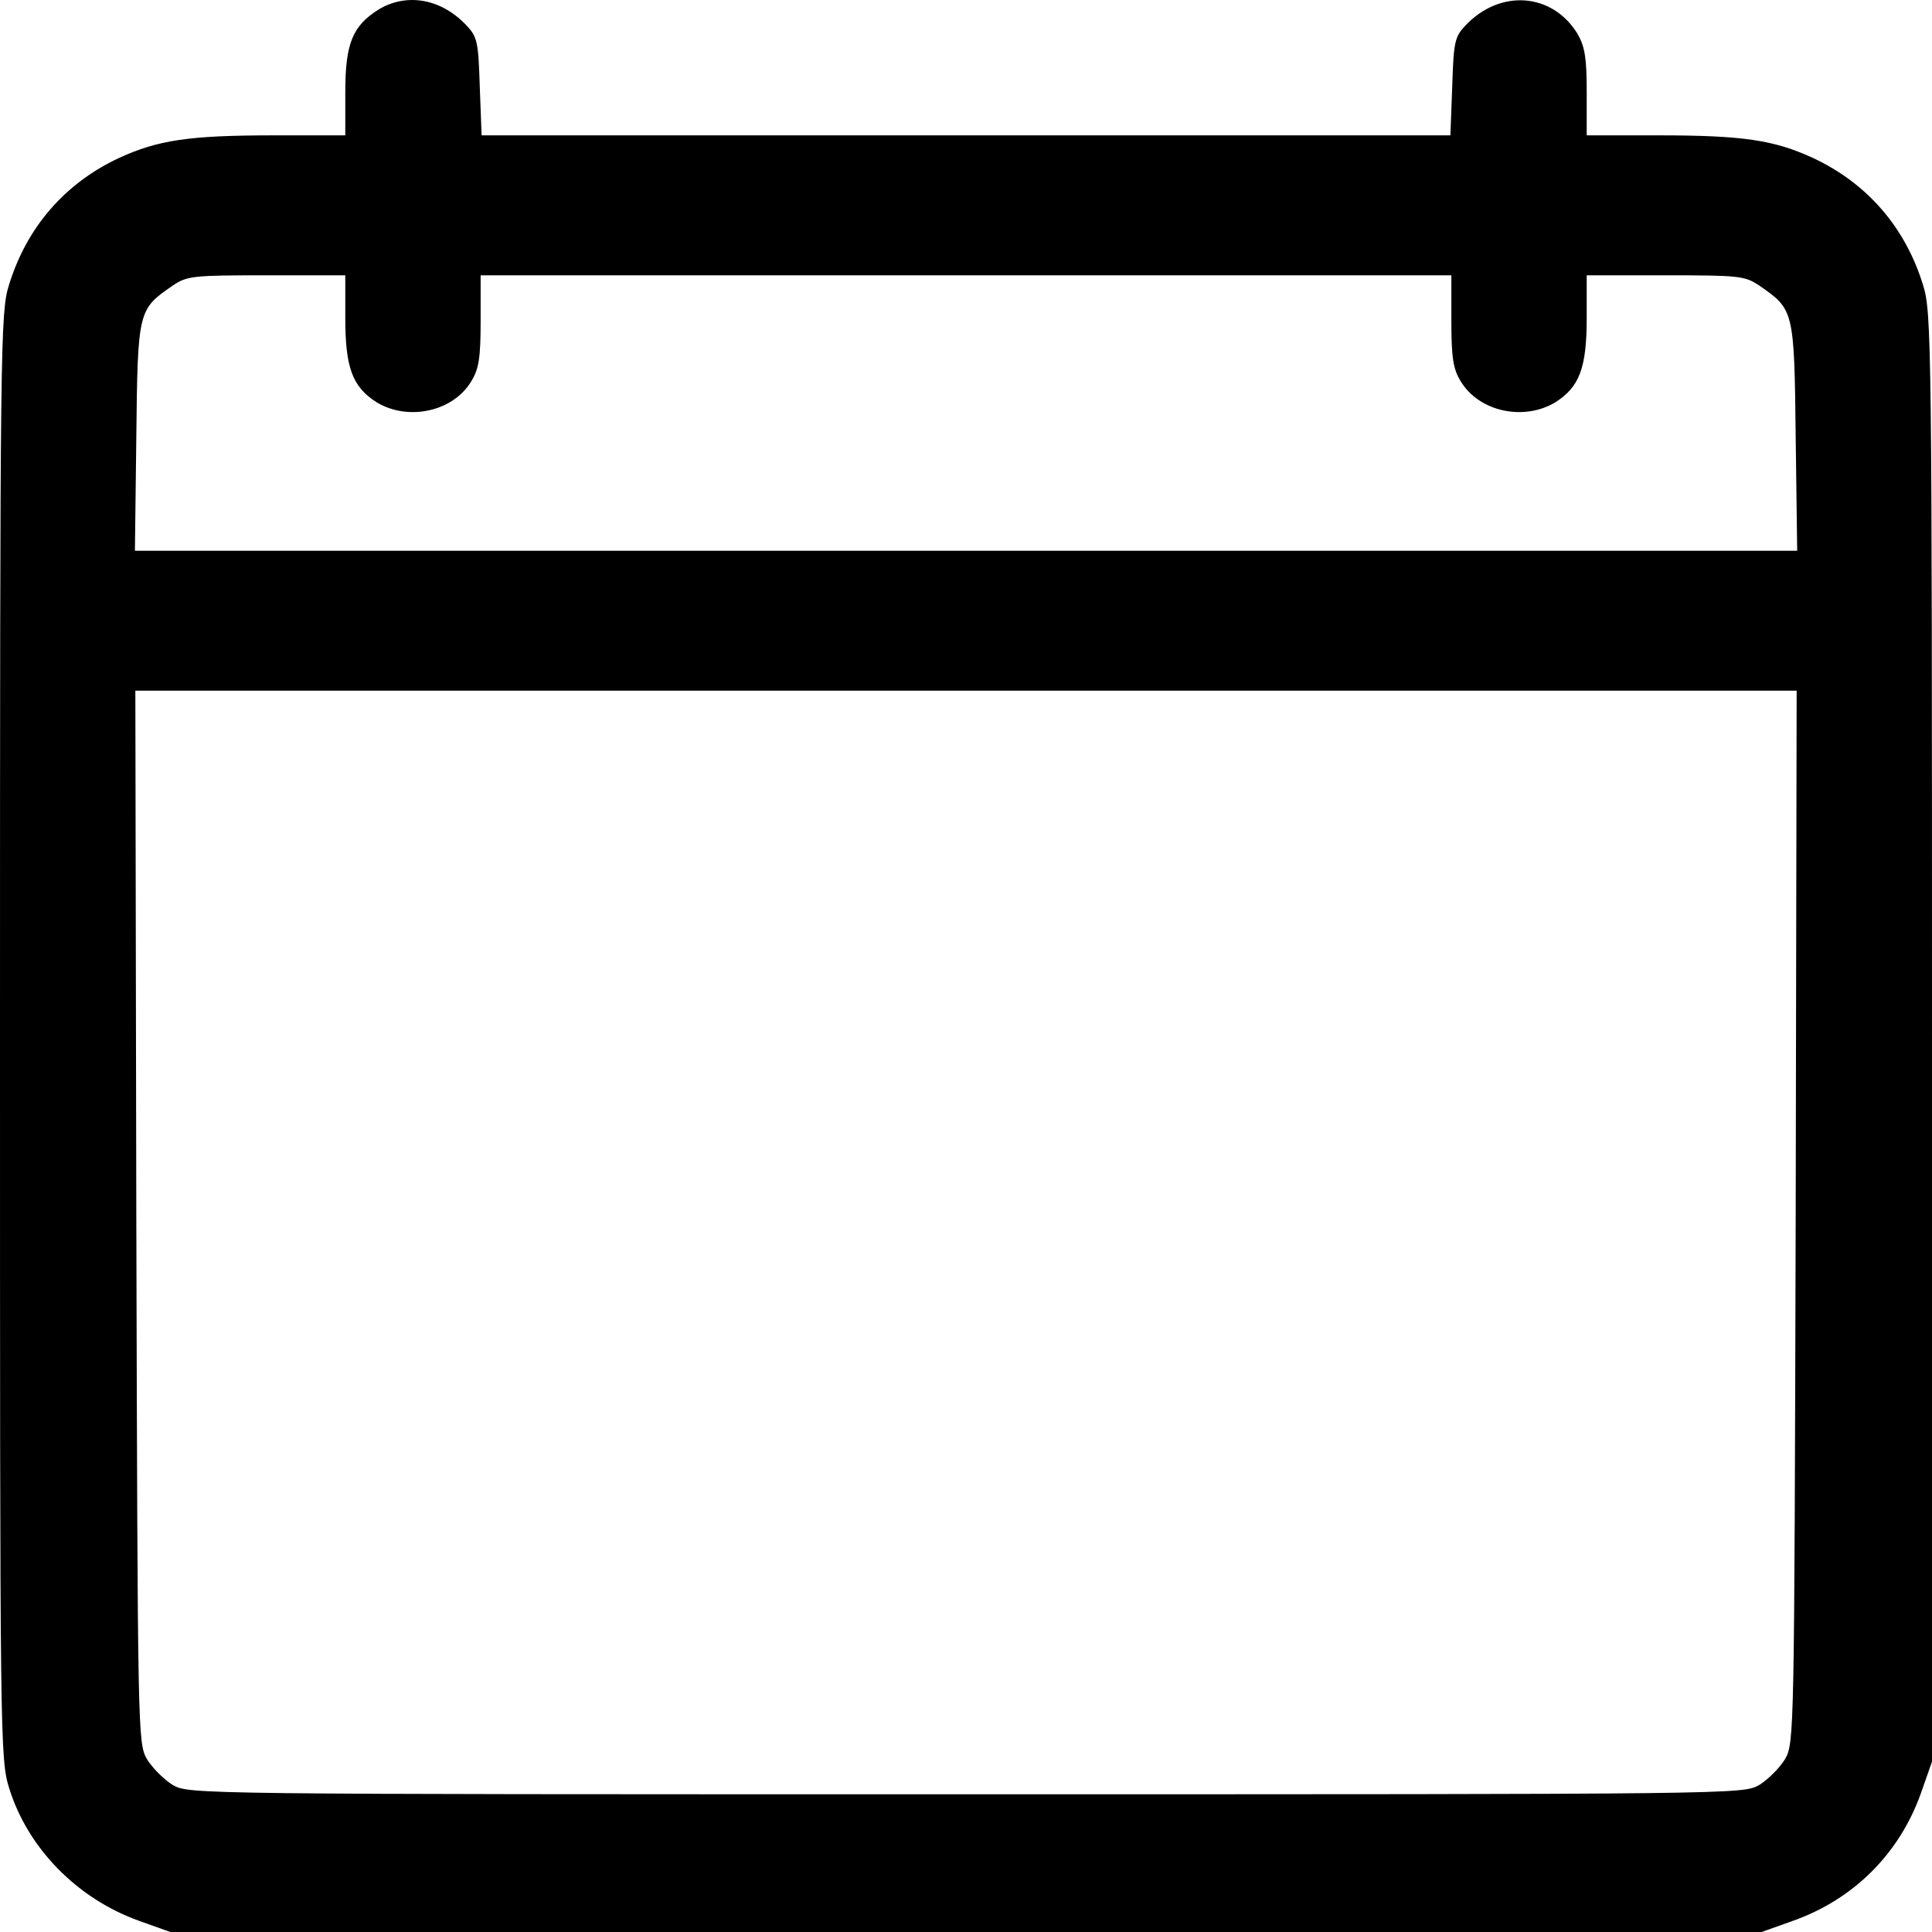 <svg width="18" height="18" viewBox="0 0 18 18" fill="none" xmlns="http://www.w3.org/2000/svg">
<path d="M3.53 0.087C3.287 0.239 3.217 0.4 3.217 0.857V1.261H2.557C1.757 1.261 1.47 1.305 1.104 1.474C0.604 1.709 0.248 2.118 0.083 2.657C0.004 2.909 0 3.183 0 9.652C0 16.27 0 16.387 0.087 16.665C0.261 17.222 0.722 17.691 1.296 17.896L1.587 18H9H16.413L16.704 17.896C17.27 17.696 17.696 17.27 17.896 16.709L18 16.413V9.665C18 3.178 17.996 2.909 17.917 2.657C17.752 2.118 17.396 1.709 16.896 1.474C16.53 1.305 16.244 1.261 15.448 1.261H14.783V0.857C14.783 0.535 14.765 0.431 14.696 0.313C14.461 -0.069 13.974 -0.104 13.652 0.239C13.552 0.344 13.543 0.396 13.53 0.809L13.513 1.261H9H4.487L4.47 0.809C4.457 0.396 4.448 0.344 4.348 0.239C4.113 -0.013 3.791 -0.069 3.53 0.087ZM3.217 2.961C3.217 3.426 3.283 3.604 3.509 3.748C3.804 3.926 4.222 3.835 4.391 3.552C4.461 3.439 4.478 3.335 4.478 2.987V2.565H9H13.522V2.987C13.522 3.335 13.539 3.439 13.609 3.552C13.778 3.835 14.196 3.926 14.491 3.748C14.717 3.604 14.783 3.426 14.783 2.961V2.565H15.517C16.204 2.565 16.256 2.57 16.391 2.661C16.713 2.883 16.717 2.887 16.73 4.07L16.744 5.131H9H1.257L1.27 4.07C1.283 2.887 1.287 2.883 1.609 2.661C1.743 2.57 1.796 2.565 2.483 2.565H3.217V2.961ZM16.73 11.335C16.717 16.178 16.717 16.239 16.63 16.391C16.578 16.474 16.474 16.578 16.391 16.63C16.239 16.717 16.204 16.717 9 16.717C1.796 16.717 1.761 16.717 1.609 16.63C1.526 16.578 1.422 16.474 1.37 16.391C1.283 16.239 1.283 16.178 1.27 11.335L1.261 6.435H9H16.739L16.73 11.335Z" fill="black"/>
</svg>
